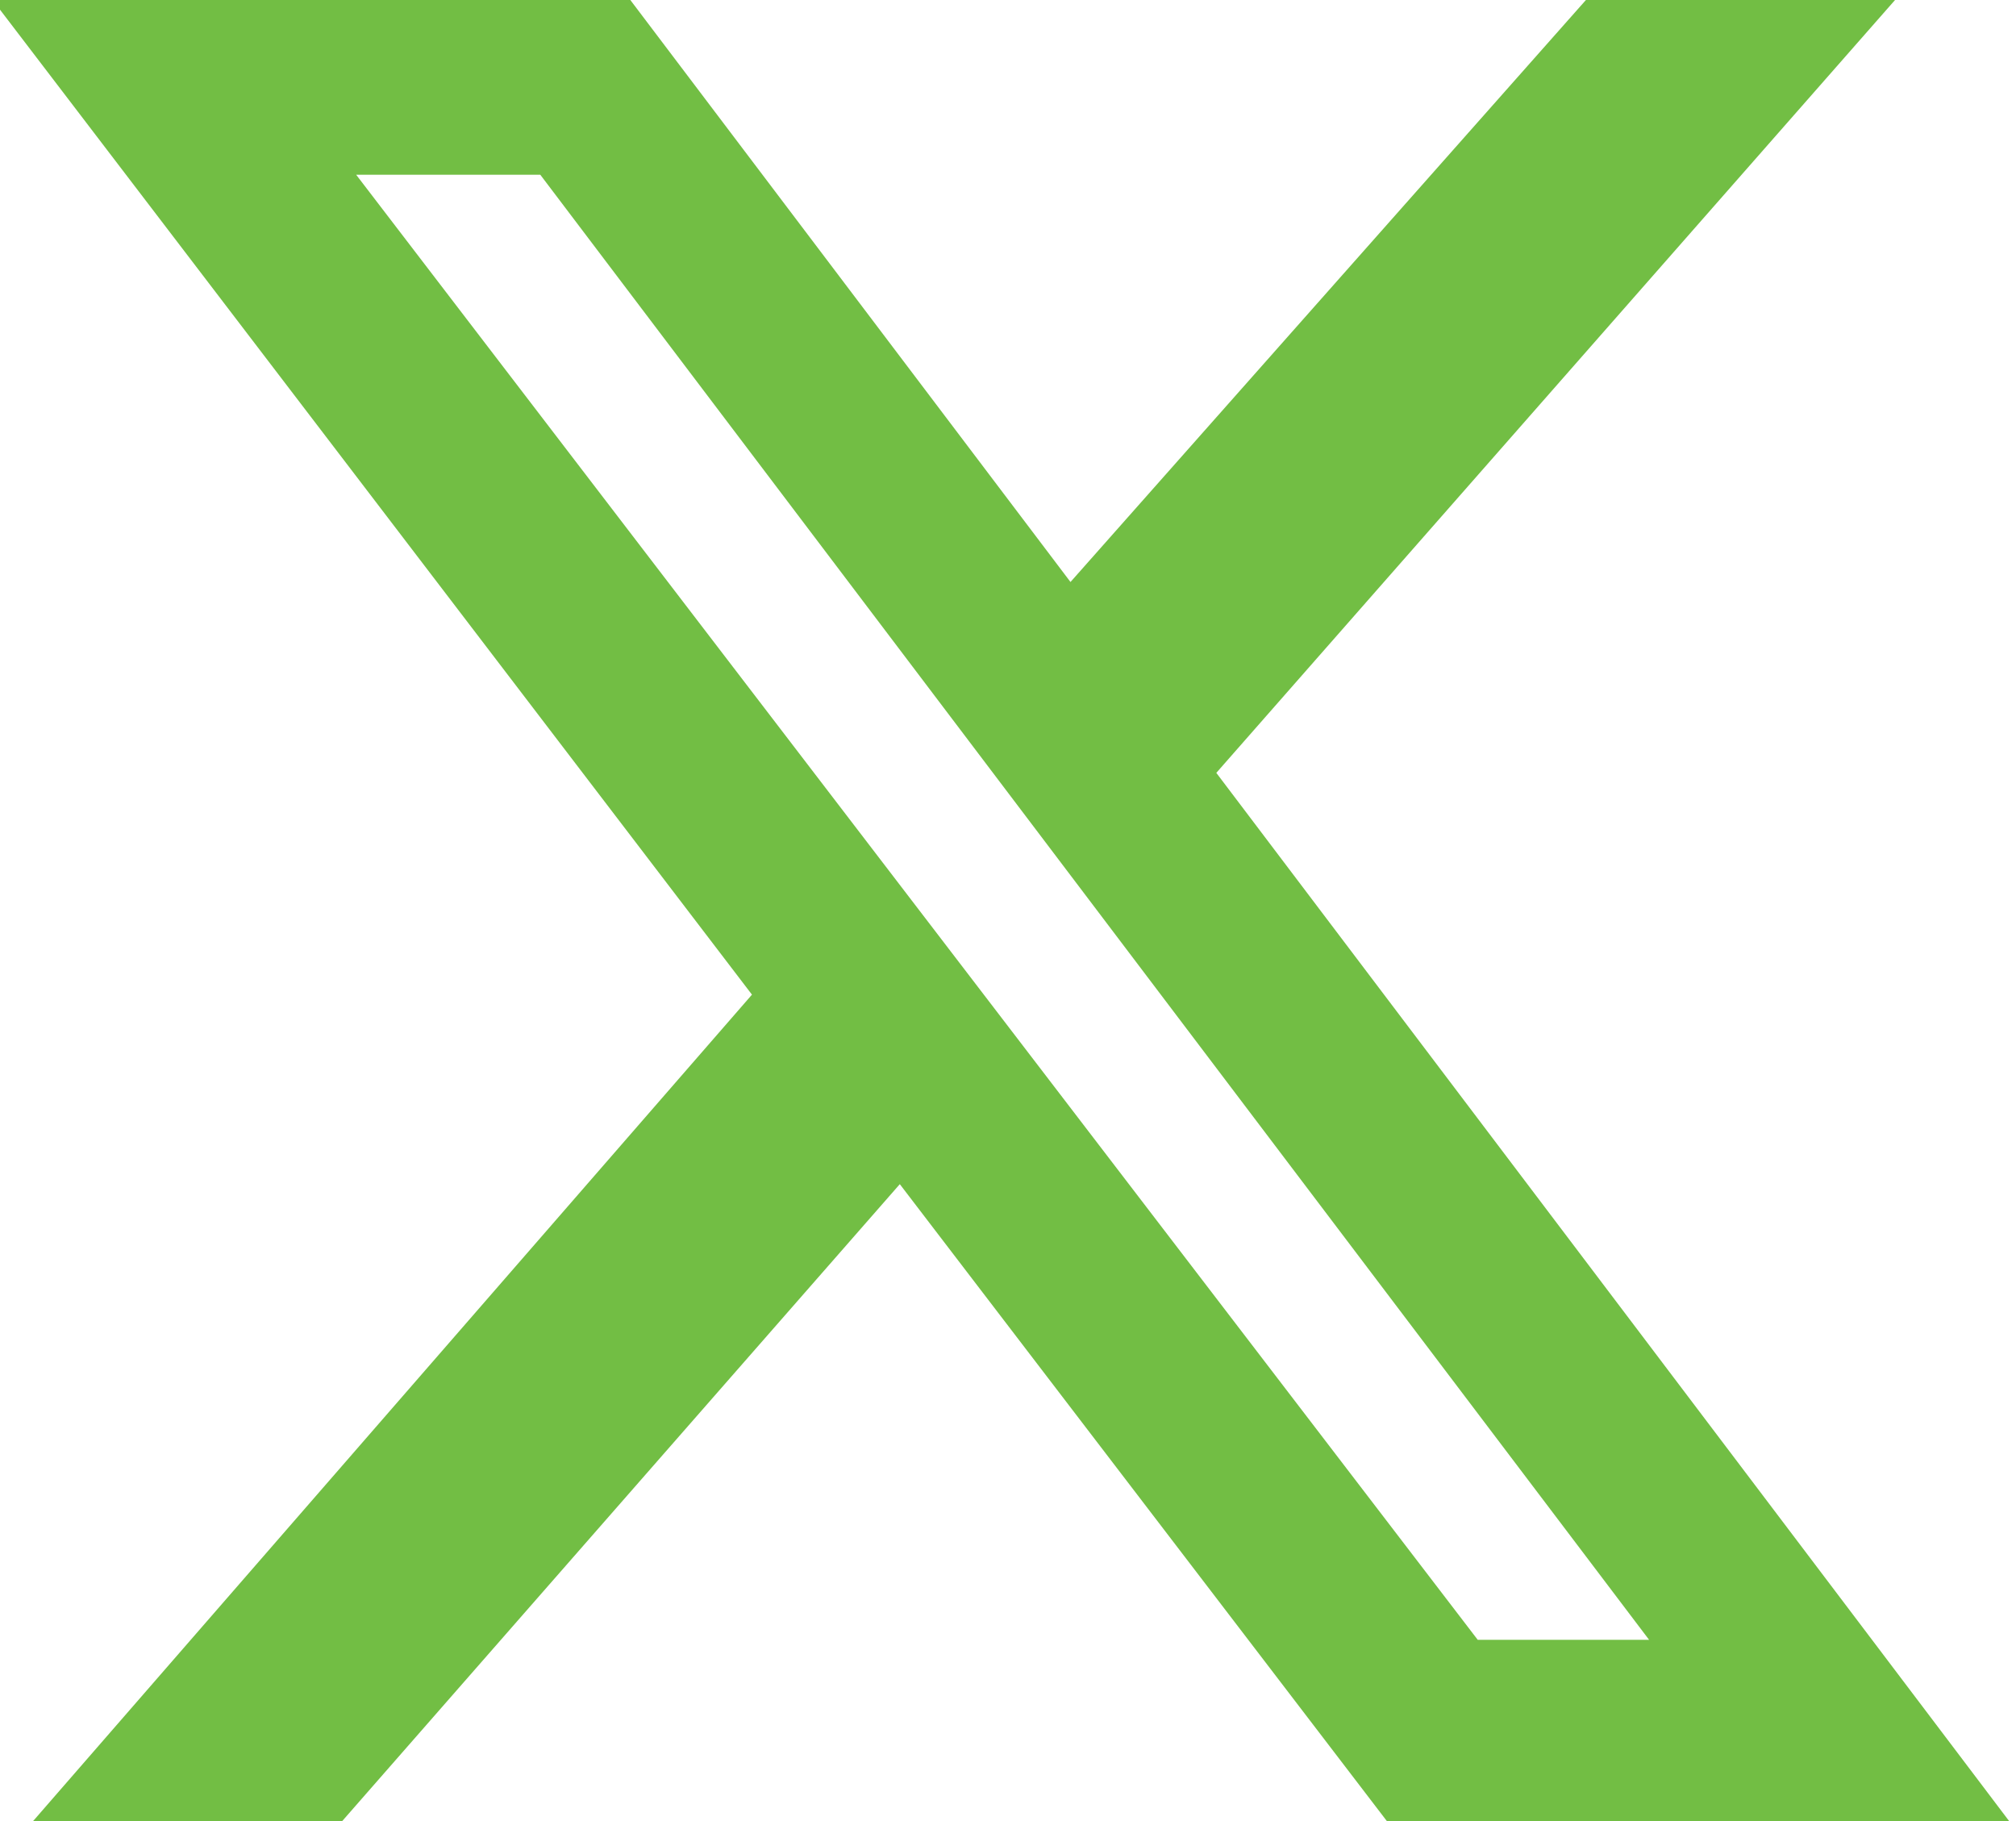 <?xml version="1.0" encoding="UTF-8"?>
<svg width="300" height="271" xmlns="http://www.w3.org/2000/svg">
 <path fill="#72be44" d="m236 0h46l-101 115 118 156h-92.6l-72.5-94.8-83 94.8h-46l107-123-113-148h94.9l65.5 86.6zm-16.1 244h25.5l-165-218h-27.4z"/>
</svg>